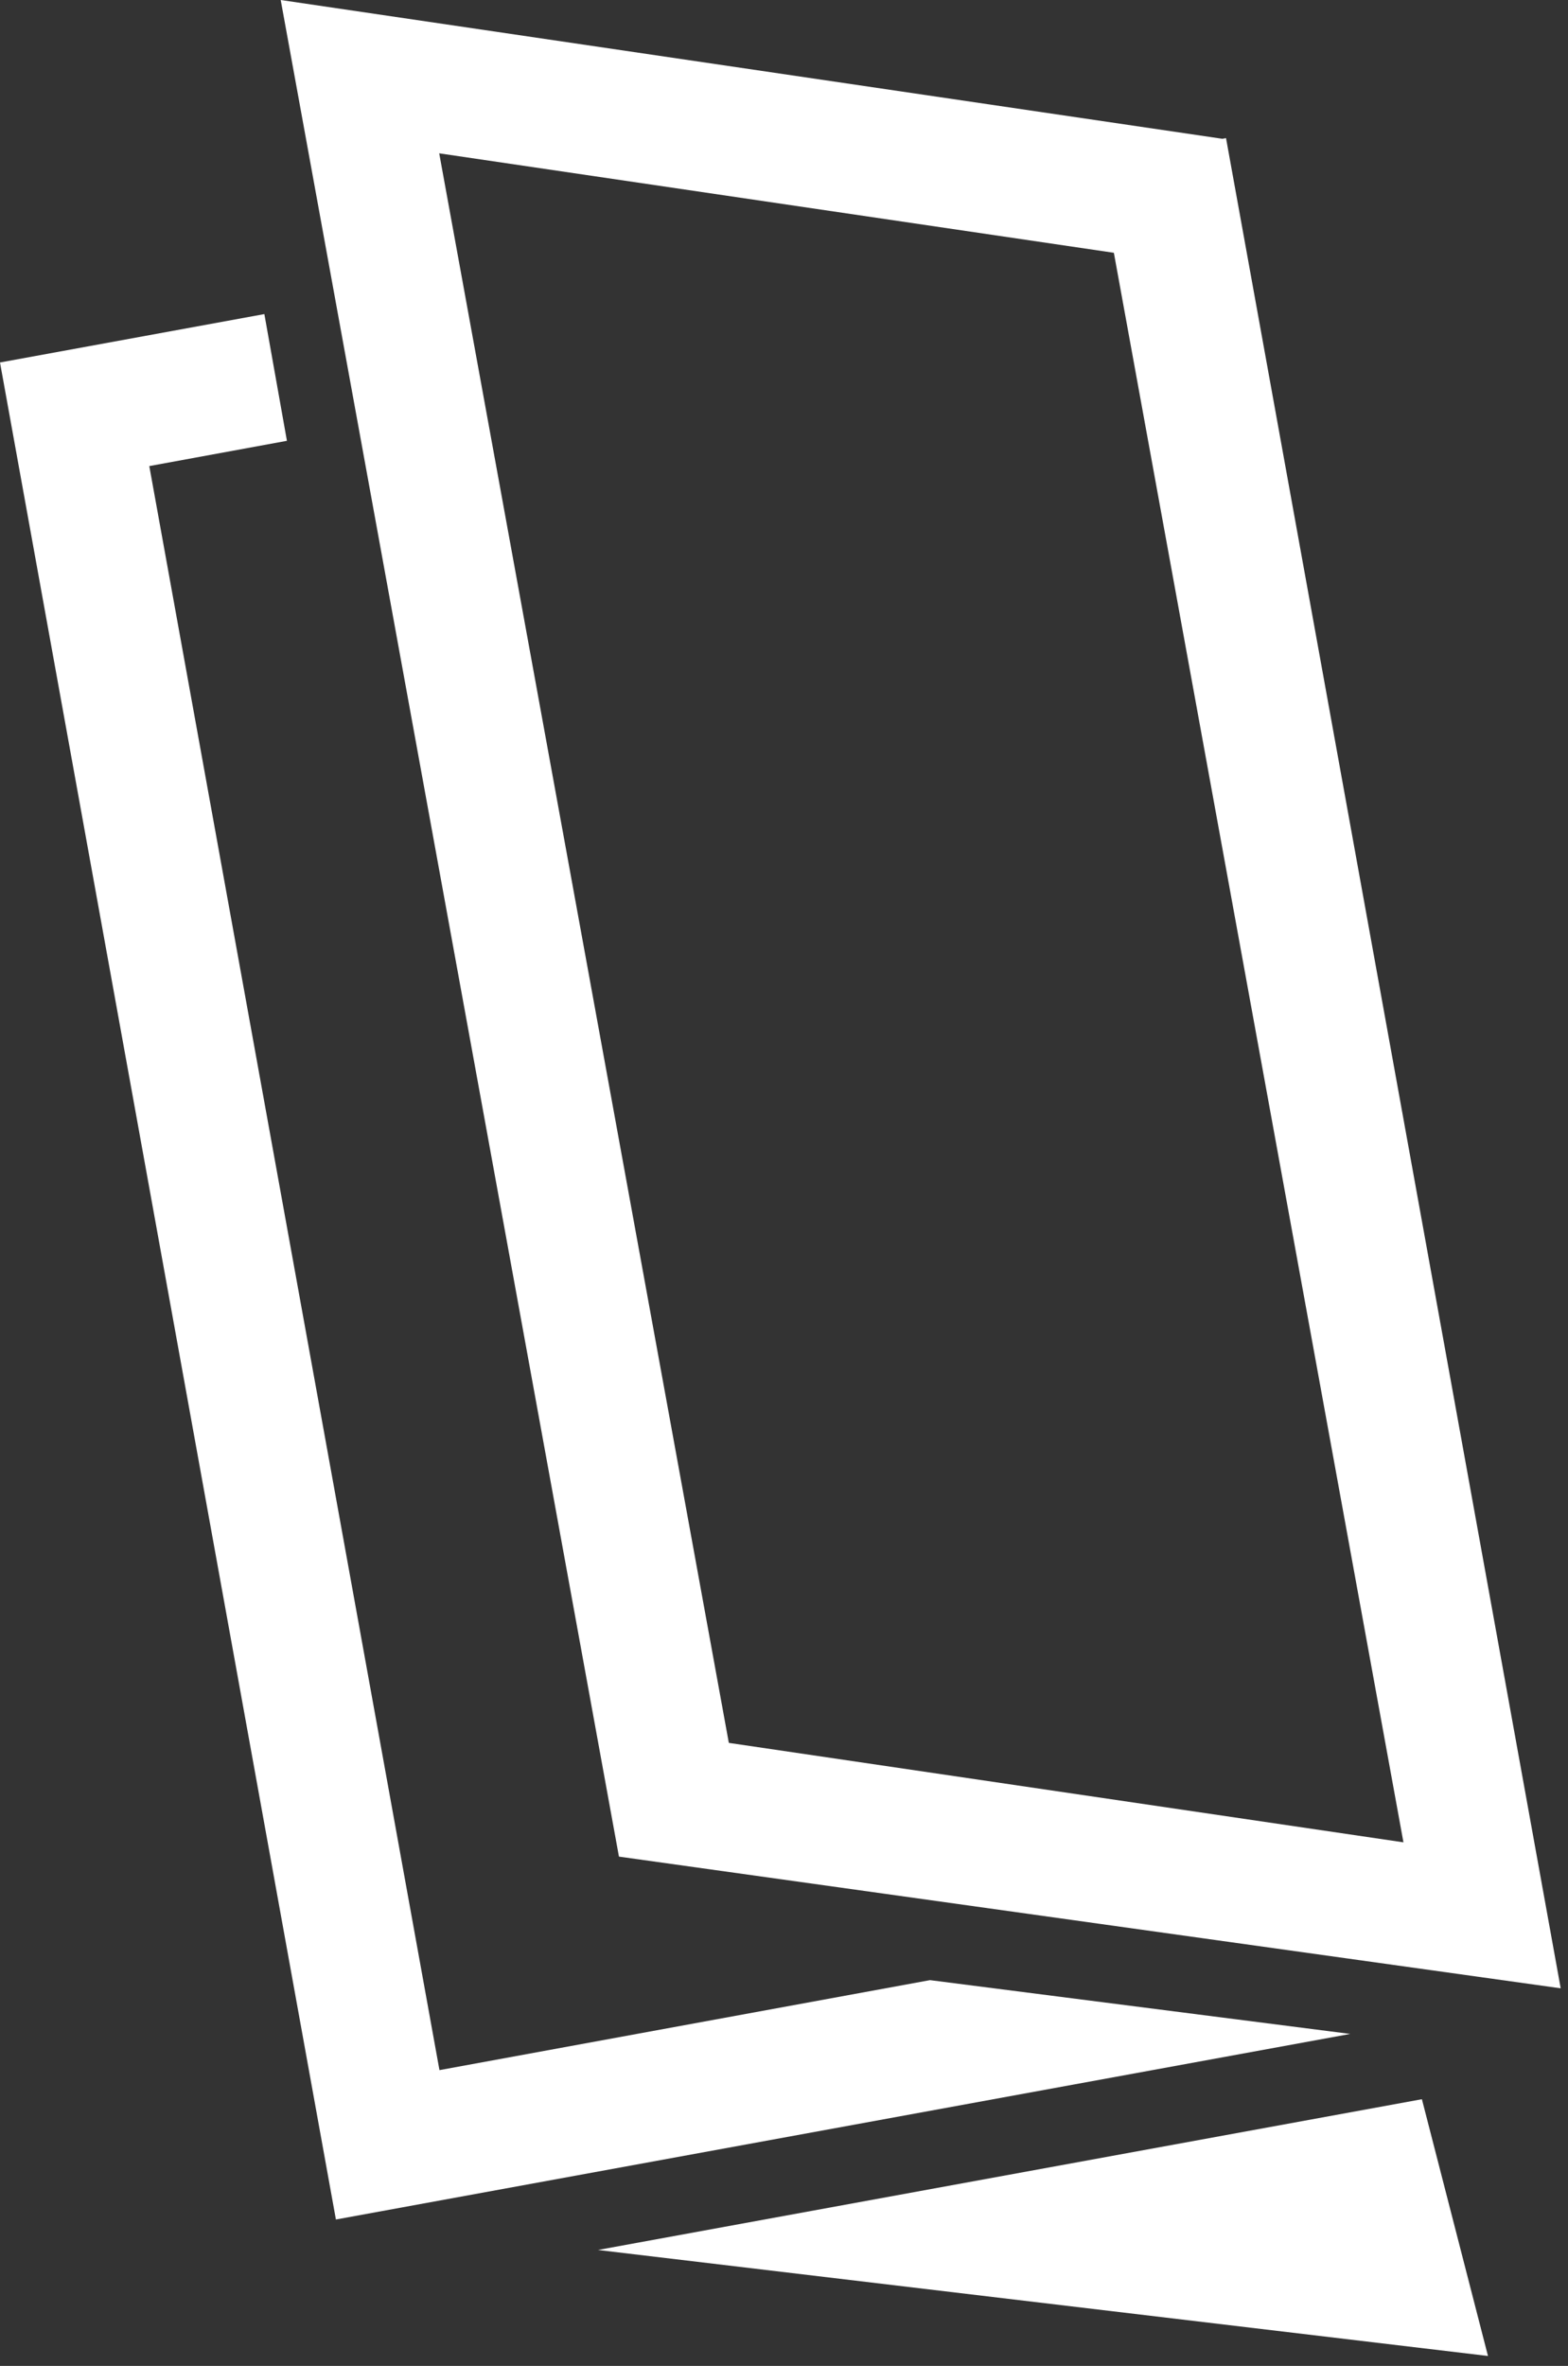 <?xml version="1.0" encoding="UTF-8"?>
<svg id="contents" xmlns="http://www.w3.org/2000/svg" viewBox="0 0 378 570">
  <rect x="0" y="0" width="378" height="570" fill="#333333" stroke="none"/>
  <defs>
    <style>
      .cls-1 {
        fill: #fff;
      }
    </style>
  </defs>
  <polygon class="cls-1" points="144.15 542.07 358.71 567.61 342.78 505.75 144.15 542.07"/>
  <g>
    <polygon class="cls-1" points="224.2 477.06 105.94 498.74 35.99 112.29 69.17 106.2 63.73 75.67 0 87.33 80.98 534.73 325.5 490.02 224.2 477.06"/>
    <path class="cls-1" d="M149.2,447.3l227.04,31.73L295.56,33.28l-.88.16L67.67,0l81.54,447.3ZM268.52,60.9l69.81,382.96-162.63-23.96L105.88,36.94l162.63,23.96Z"/>
  </g>
</svg>